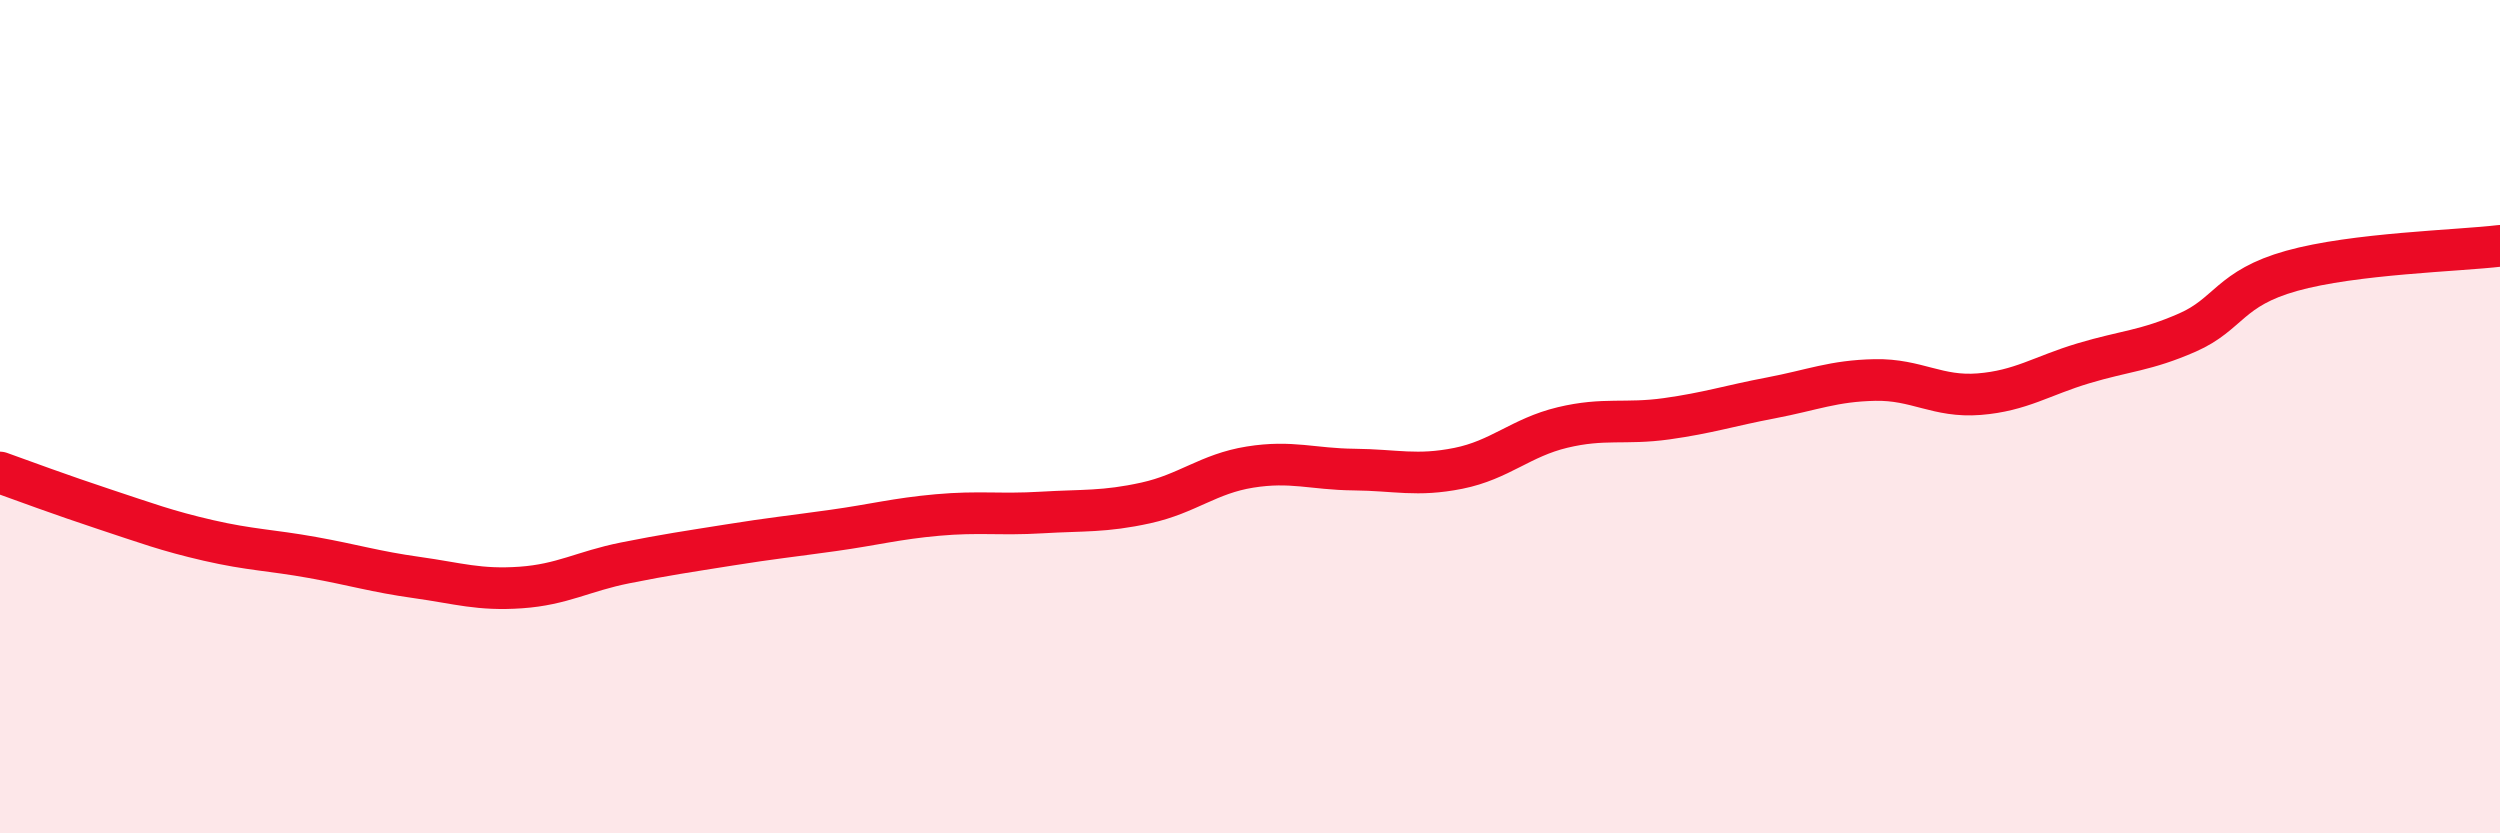 
    <svg width="60" height="20" viewBox="0 0 60 20" xmlns="http://www.w3.org/2000/svg">
      <path
        d="M 0,11.34 C 0.5,11.52 1.5,11.89 2.5,12.22 C 3.5,12.55 4,12.74 5,12.97 C 6,13.2 6.5,13.2 7.5,13.38 C 8.5,13.56 9,13.72 10,13.86 C 11,14 11.5,14.17 12.5,14.1 C 13.5,14.03 14,13.71 15,13.51 C 16,13.31 16.5,13.24 17.5,13.08 C 18.5,12.92 19,12.87 20,12.73 C 21,12.59 21.5,12.45 22.5,12.36 C 23.5,12.27 24,12.36 25,12.3 C 26,12.24 26.5,12.29 27.5,12.07 C 28.5,11.85 29,11.37 30,11.21 C 31,11.05 31.5,11.26 32.5,11.27 C 33.5,11.28 34,11.44 35,11.24 C 36,11.04 36.5,10.5 37.5,10.26 C 38.5,10.02 39,10.19 40,10.05 C 41,9.91 41.5,9.74 42.5,9.55 C 43.5,9.36 44,9.14 45,9.12 C 46,9.1 46.5,9.54 47.5,9.46 C 48.5,9.38 49,9.02 50,8.72 C 51,8.42 51.5,8.42 52.5,7.98 C 53.5,7.54 53.5,6.92 55,6.5 C 56.5,6.08 59,6.02 60,5.9L60 20L0 20Z"
        fill="#EB0A25"
        opacity="0.1"
        stroke-linecap="round"
        stroke-linejoin="round"
      />
      <path
        d="M 0,11.34 C 0.5,11.52 1.5,11.89 2.5,12.22 C 3.5,12.55 4,12.74 5,12.97 C 6,13.2 6.5,13.2 7.5,13.38 C 8.5,13.56 9,13.72 10,13.86 C 11,14 11.5,14.17 12.5,14.1 C 13.5,14.03 14,13.71 15,13.51 C 16,13.31 16.5,13.24 17.5,13.08 C 18.5,12.92 19,12.87 20,12.73 C 21,12.59 21.5,12.45 22.5,12.36 C 23.5,12.27 24,12.36 25,12.3 C 26,12.24 26.5,12.29 27.5,12.07 C 28.5,11.85 29,11.37 30,11.21 C 31,11.05 31.5,11.26 32.5,11.27 C 33.5,11.28 34,11.44 35,11.24 C 36,11.04 36.5,10.5 37.5,10.26 C 38.5,10.02 39,10.19 40,10.05 C 41,9.91 41.5,9.74 42.5,9.55 C 43.5,9.36 44,9.14 45,9.12 C 46,9.1 46.5,9.54 47.5,9.46 C 48.5,9.38 49,9.02 50,8.72 C 51,8.42 51.5,8.42 52.5,7.98 C 53.5,7.54 53.5,6.92 55,6.5 C 56.5,6.08 59,6.02 60,5.9"
        stroke="#EB0A25"
        stroke-width="1"
        fill="none"
        stroke-linecap="round"
        stroke-linejoin="round"
      />
    </svg>
  